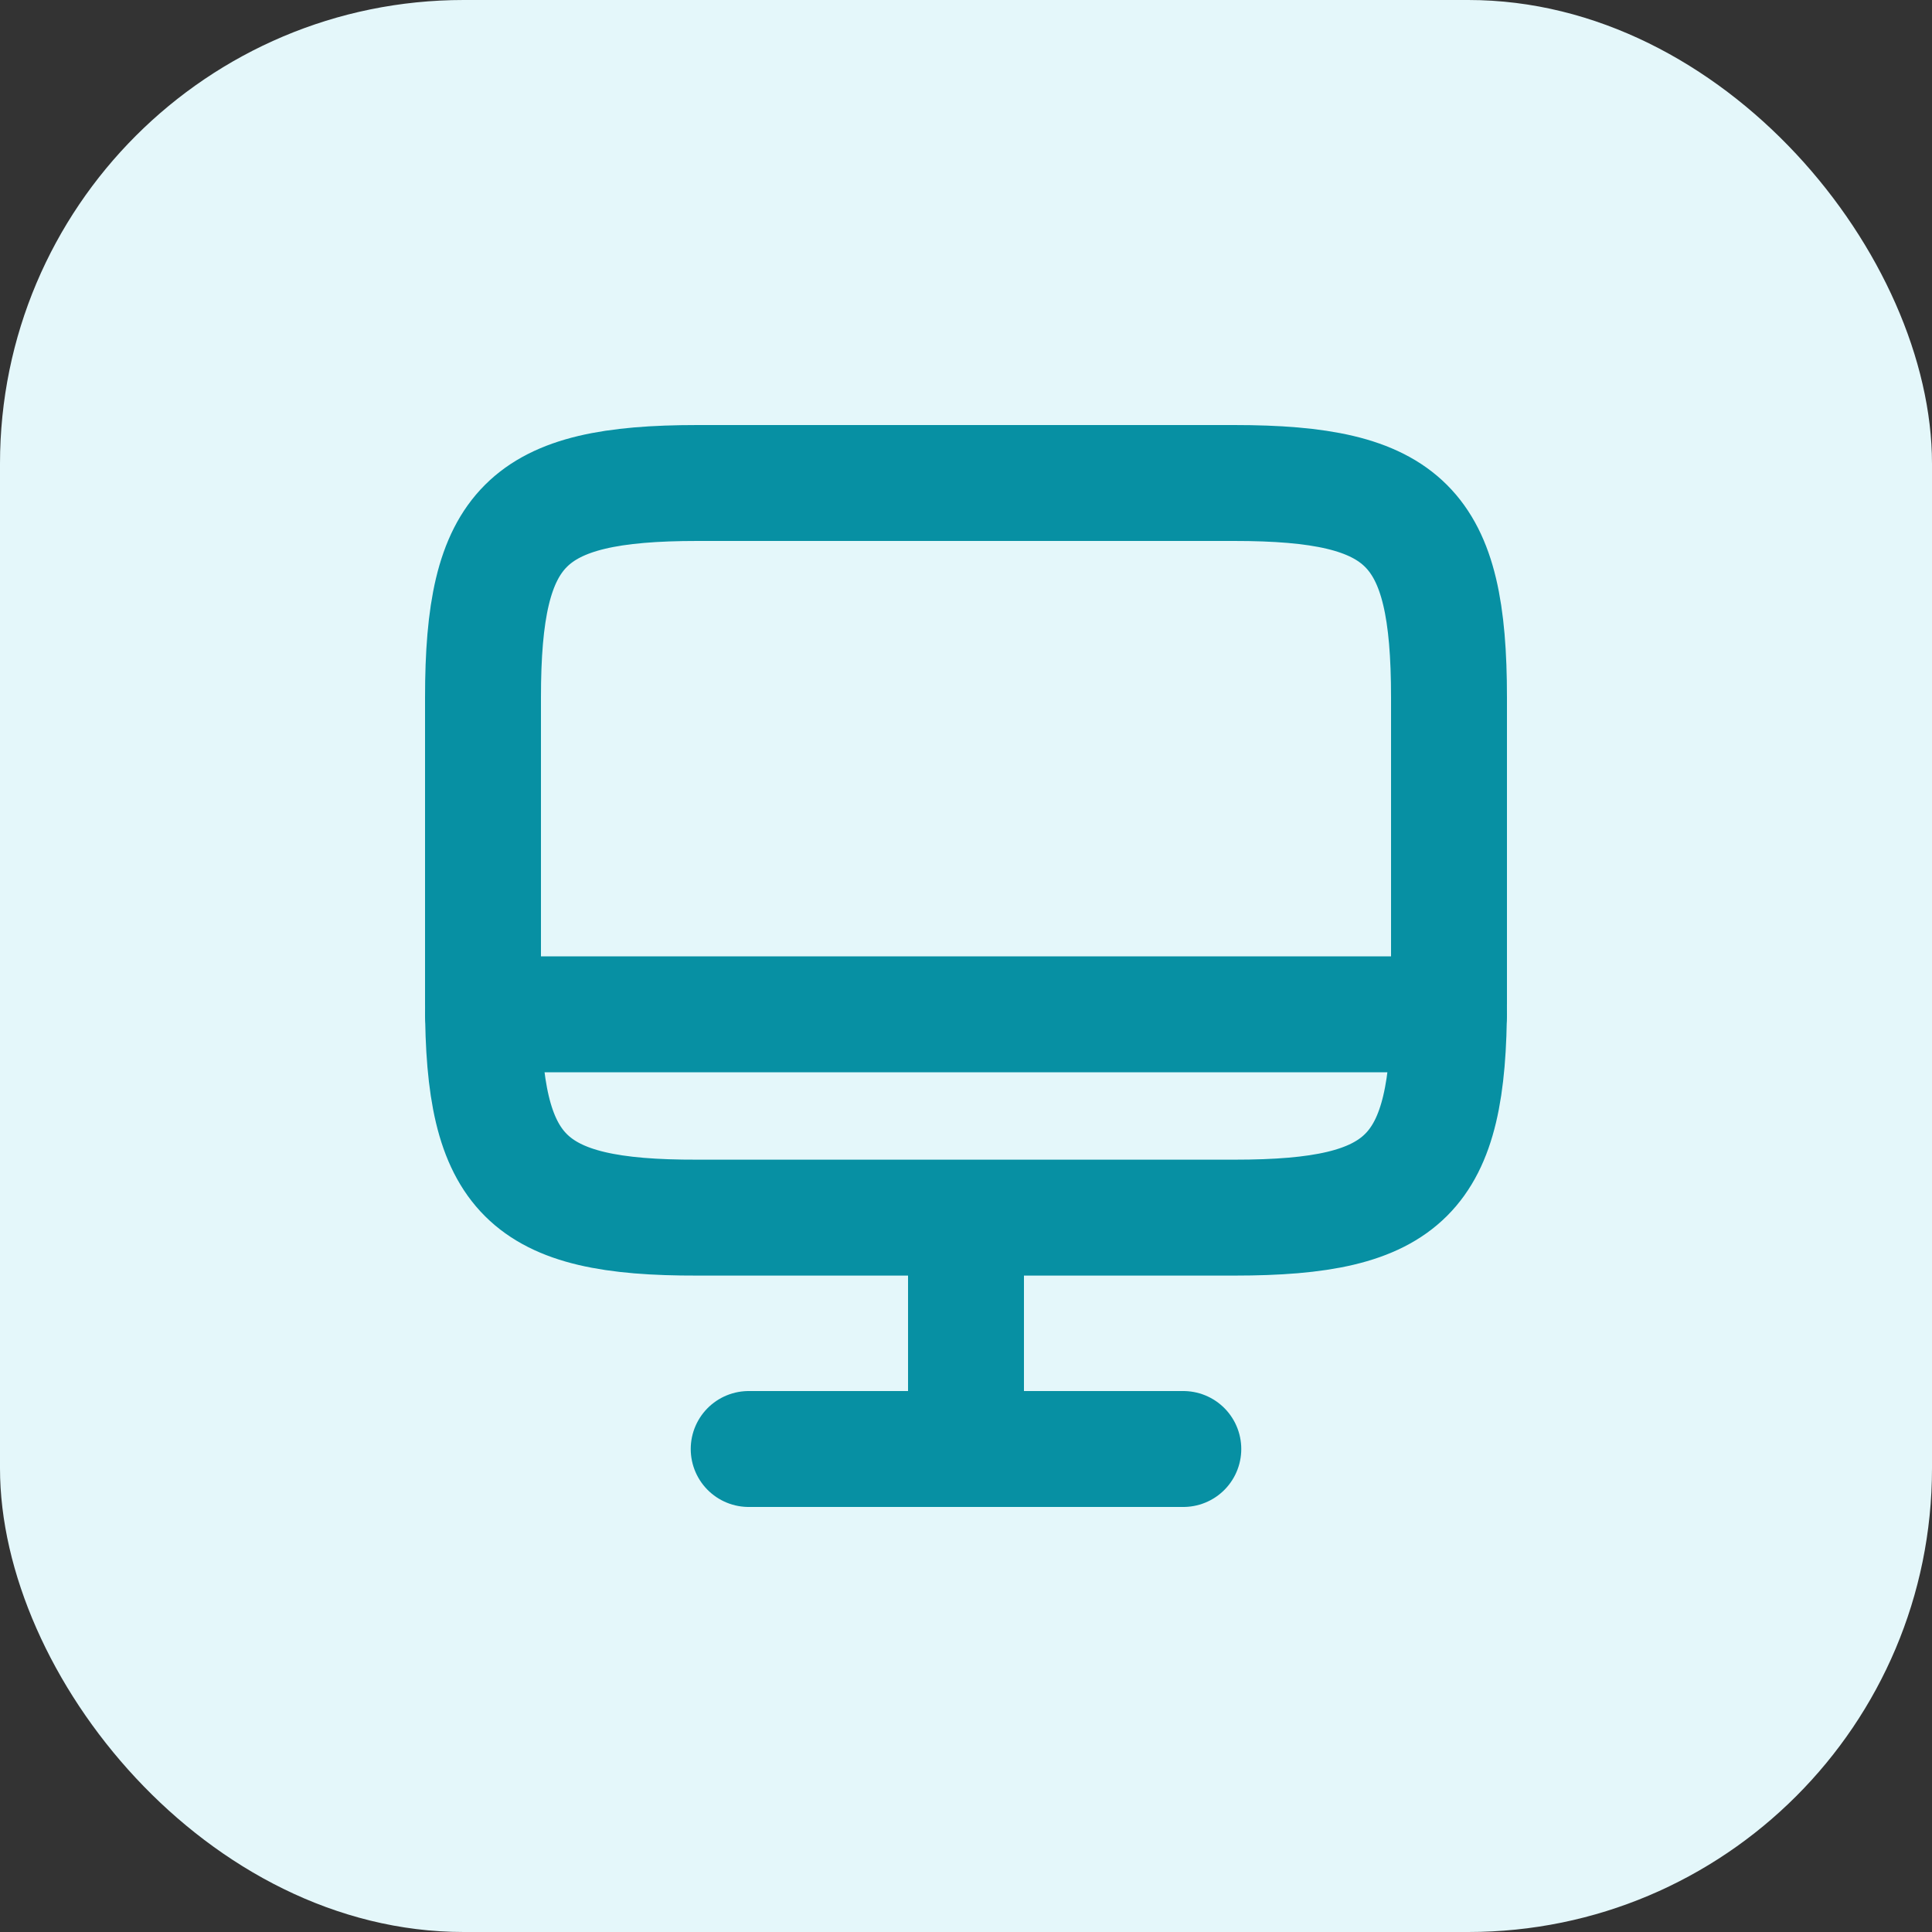 <svg width="25" height="25" viewBox="0 0 25 25" fill="none" xmlns="http://www.w3.org/2000/svg">
<rect x="0" y="0" width="25" height="25" fill="#333333" stroke="none"/>
<rect width="25" height="25" rx="6" fill="#E4F7FA"/>
<path d="M9.025 6.25H15.969C18.194 6.25 18.75 6.806 18.75 9.025V12.981C18.75 15.206 18.194 15.756 15.975 15.756H9.025C6.806 15.762 6.25 15.206 6.25 12.988V9.025C6.25 6.806 6.806 6.25 9.025 6.25Z" stroke="#0790A3" stroke-width="1.5" stroke-linecap="round" stroke-linejoin="round"/>
<path d="M12.5 15.762V18.75" stroke="#0790A3" stroke-width="1.5" stroke-linecap="round" stroke-linejoin="round"/>
<path d="M6.25 13.125H18.75" stroke="#0790A3" stroke-width="1.5" stroke-linecap="round" stroke-linejoin="round"/>
<path d="M9.688 18.75H15.312" stroke="#0790A3" stroke-width="1.5" stroke-linecap="round" stroke-linejoin="round"/>
</svg>
